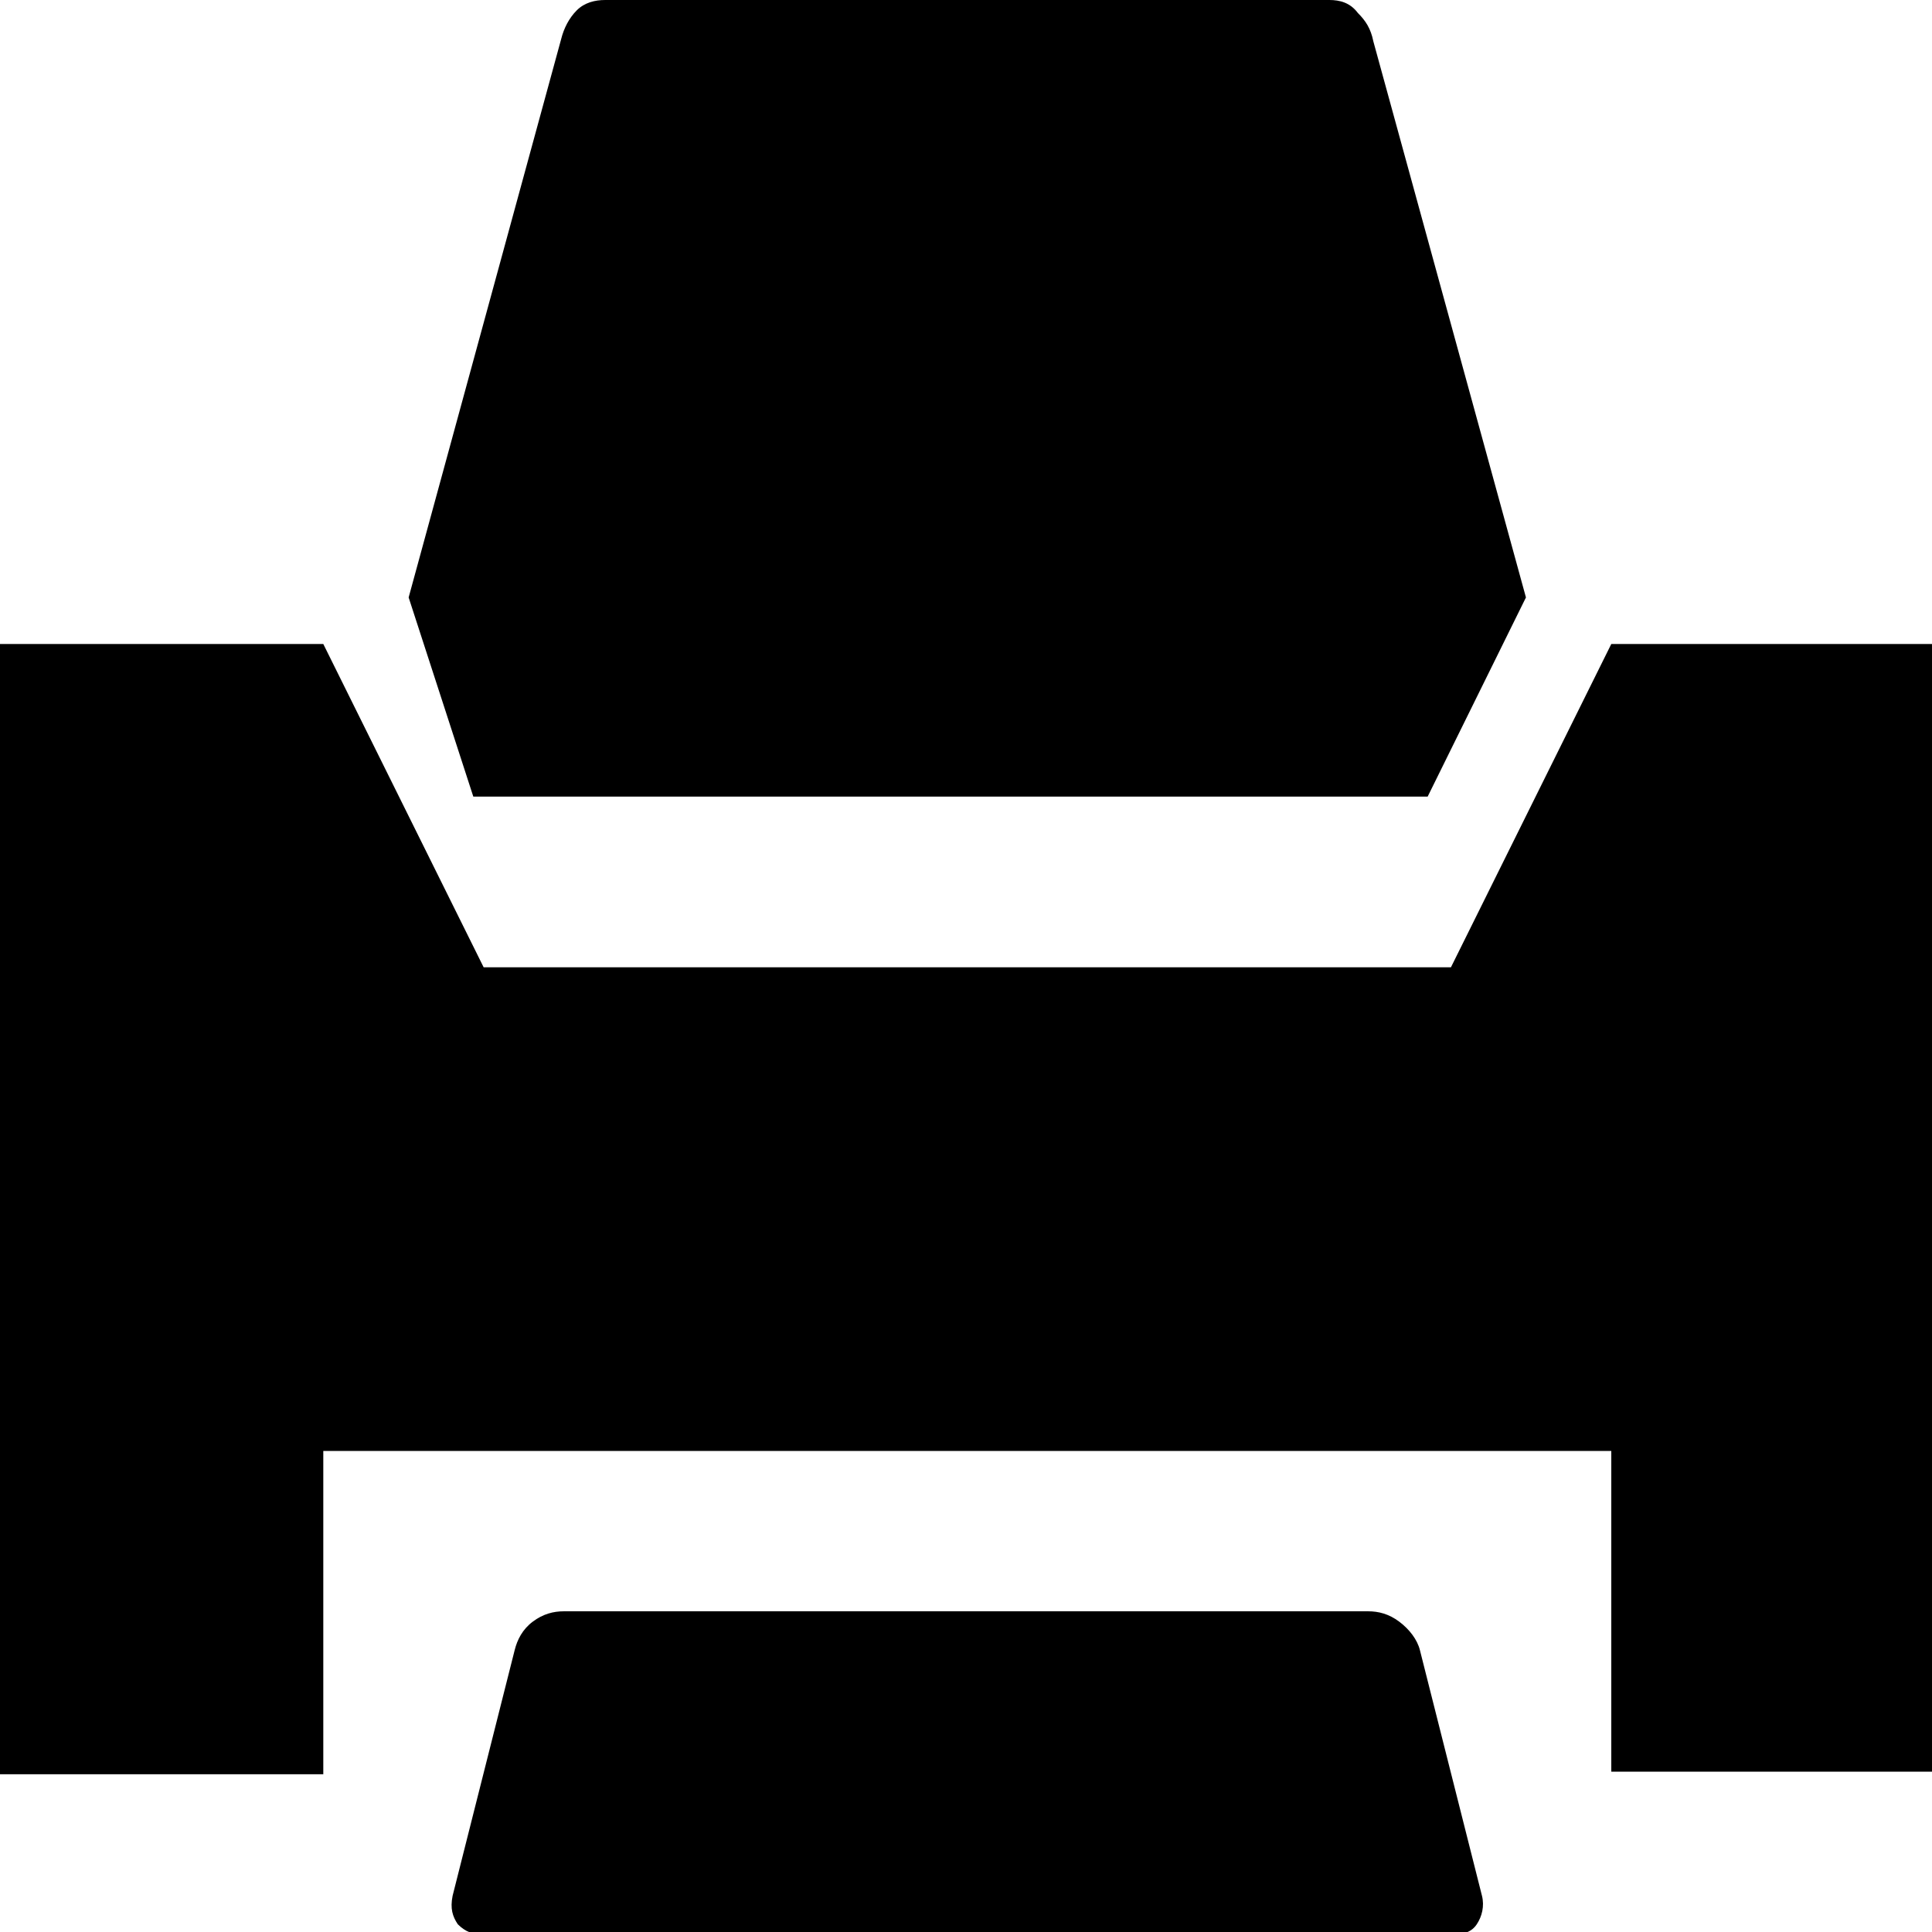 <?xml version="1.0" encoding="utf-8"?>
<!-- Generator: Adobe Illustrator 20.0.0, SVG Export Plug-In . SVG Version: 6.00 Build 0)  -->
<svg version="1.1" id="Ebene_1" xmlns="http://www.w3.org/2000/svg" xmlns:xlink="http://www.w3.org/1999/xlink" x="0px" y="0px"
	 viewBox="0 0 74.7 74.7" style="enable-background:new 0 0 74.7 74.7;" xml:space="preserve">
<style type="text/css">
	.st0{clip-path:url(#SVGID_2_);}
</style>
<g>
	<defs>
		<rect id="SVGID_1_" width="74.7" height="74.7"/>
	</defs>
	<clipPath id="SVGID_2_">
		<use xlink:href="#SVGID_1_"  style="overflow:visible;"/>
	</clipPath>
	<path class="st0" d="M54.9,63.8l2.4,9.5c0.1,0.4,0,0.8-0.2,1.1c-0.2,0.3-0.5,0.4-1,0.4H18.7c-0.4,0-0.7-0.1-1-0.4
		c-0.2-0.3-0.3-0.6-0.2-1.1l2.4-9.5c0.1-0.4,0.3-0.8,0.7-1.1c0.4-0.3,0.8-0.4,1.2-0.4h31.1c0.4,0,0.8,0.1,1.2,0.4
		C54.5,63,54.8,63.4,54.9,63.8 M59,23.1L53.1,1.6c-0.1-0.5-0.3-0.8-0.6-1.1C52.2,0.1,51.8,0,51.4,0h-28c-0.4,0-0.8,0.1-1.1,0.4
		c-0.3,0.3-0.5,0.7-0.6,1.1l-5.9,21.6l2.5,7.7h36.9L59,23.1z M74.7,24.9v43.6H62.3V56.1H12.5v12.5H0V24.9h12.5l6.2,12.5h37.4
		l6.2-12.5H74.7z"/>
</g>
</svg>
